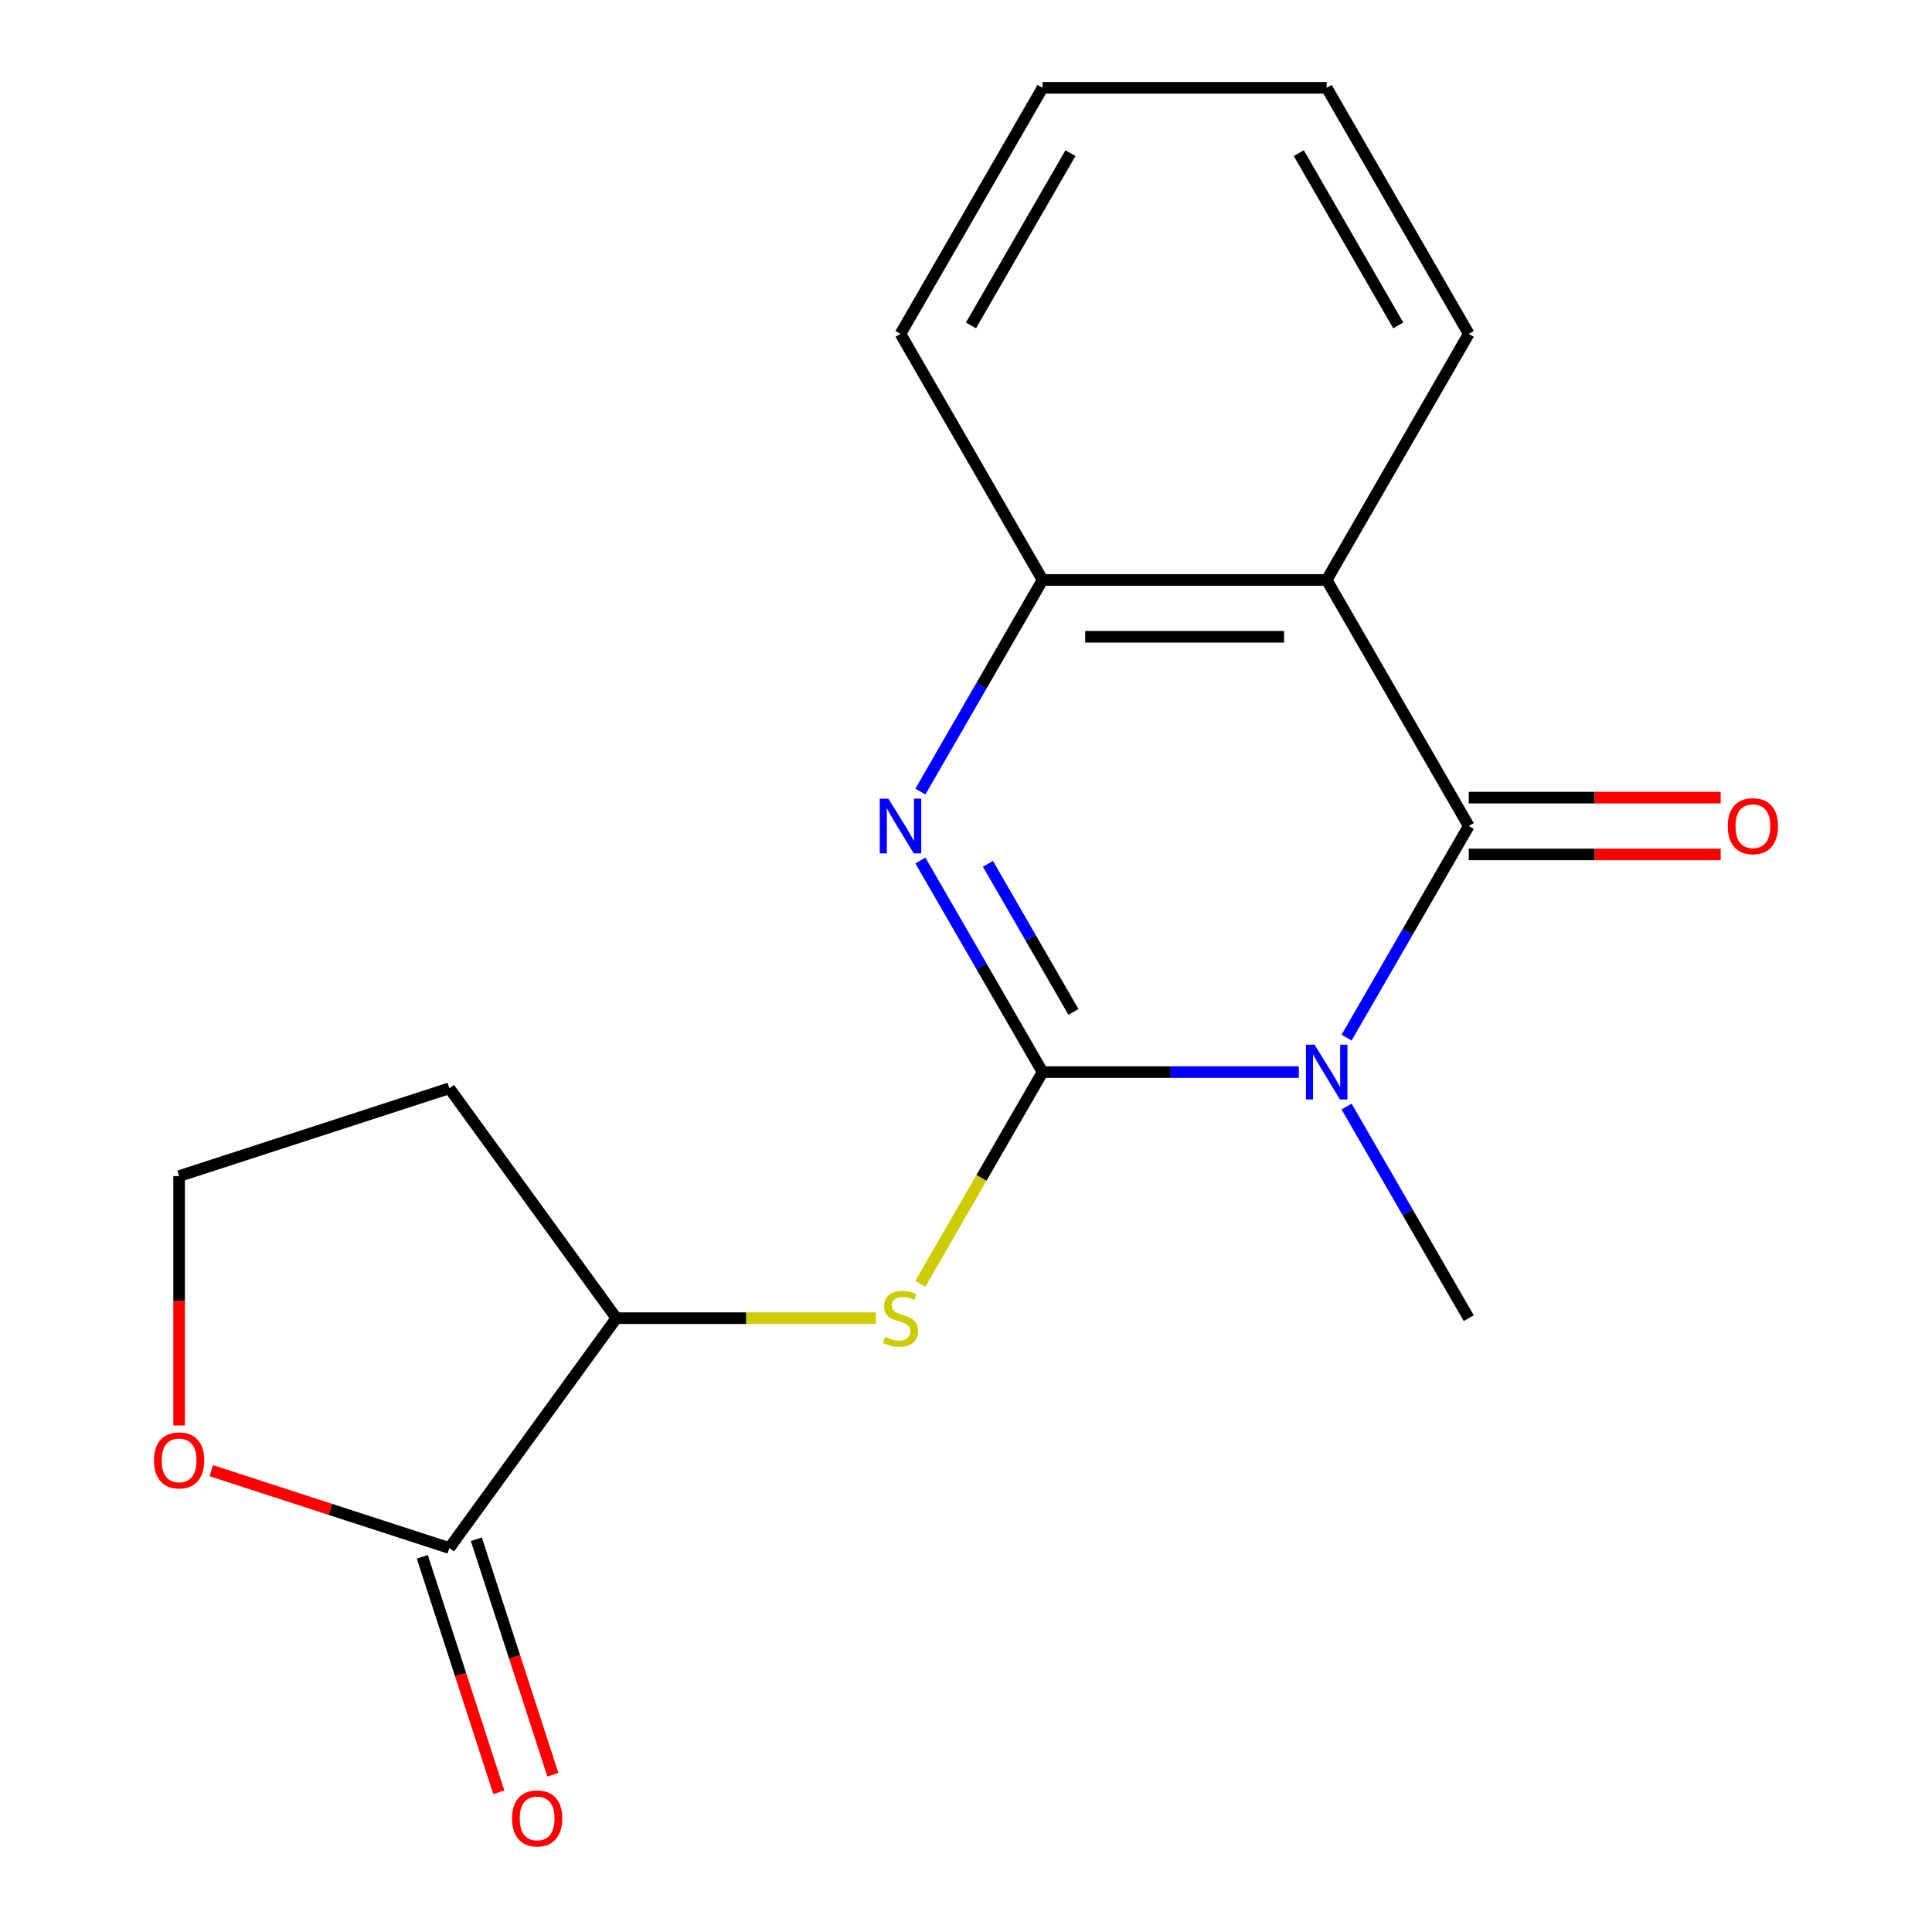 <?xml version='1.0' encoding='iso-8859-1'?>
<svg version='1.1' baseProfile='full'
              xmlns='http://www.w3.org/2000/svg'
                      xmlns:rdkit='http://www.rdkit.org/xml'
                      xmlns:xlink='http://www.w3.org/1999/xlink'
                  xml:space='preserve'
width='1000px' height='1000px' viewBox='0 0 1000 1000'>
<!-- END OF HEADER -->
<rect style='opacity:1.0;fill:#FFFFFF;stroke:none' width='1000' height='1000' x='0' y='0'> </rect>
<path class='bond-0' d='M 539.623,554.914 L 605.949,554.914' style='fill:none;fill-rule:evenodd;stroke:#000000;stroke-width:6px;stroke-linecap:butt;stroke-linejoin:miter;stroke-opacity:1' />
<path class='bond-0' d='M 605.949,554.914 L 672.275,554.914' style='fill:none;fill-rule:evenodd;stroke:#0000FF;stroke-width:6px;stroke-linecap:butt;stroke-linejoin:miter;stroke-opacity:1' />
<path class='bond-2' d='M 539.623,554.914 L 508.005,500.15' style='fill:none;fill-rule:evenodd;stroke:#000000;stroke-width:6px;stroke-linecap:butt;stroke-linejoin:miter;stroke-opacity:1' />
<path class='bond-2' d='M 508.005,500.15 L 476.387,445.386' style='fill:none;fill-rule:evenodd;stroke:#0000FF;stroke-width:6px;stroke-linecap:butt;stroke-linejoin:miter;stroke-opacity:1' />
<path class='bond-2' d='M 555.611,523.778 L 533.478,485.443' style='fill:none;fill-rule:evenodd;stroke:#000000;stroke-width:6px;stroke-linecap:butt;stroke-linejoin:miter;stroke-opacity:1' />
<path class='bond-2' d='M 533.478,485.443 L 511.346,447.108' style='fill:none;fill-rule:evenodd;stroke:#0000FF;stroke-width:6px;stroke-linecap:butt;stroke-linejoin:miter;stroke-opacity:1' />
<path class='bond-5' d='M 539.623,554.914 L 507.994,609.698' style='fill:none;fill-rule:evenodd;stroke:#000000;stroke-width:6px;stroke-linecap:butt;stroke-linejoin:miter;stroke-opacity:1' />
<path class='bond-5' d='M 507.994,609.698 L 476.364,664.482' style='fill:none;fill-rule:evenodd;stroke:#CCCC00;stroke-width:6px;stroke-linecap:butt;stroke-linejoin:miter;stroke-opacity:1' />
<path class='bond-1' d='M 696.99,537.077 L 728.608,482.313' style='fill:none;fill-rule:evenodd;stroke:#0000FF;stroke-width:6px;stroke-linecap:butt;stroke-linejoin:miter;stroke-opacity:1' />
<path class='bond-1' d='M 728.608,482.313 L 760.226,427.549' style='fill:none;fill-rule:evenodd;stroke:#000000;stroke-width:6px;stroke-linecap:butt;stroke-linejoin:miter;stroke-opacity:1' />
<path class='bond-11' d='M 696.99,572.751 L 728.608,627.515' style='fill:none;fill-rule:evenodd;stroke:#0000FF;stroke-width:6px;stroke-linecap:butt;stroke-linejoin:miter;stroke-opacity:1' />
<path class='bond-11' d='M 728.608,627.515 L 760.226,682.279' style='fill:none;fill-rule:evenodd;stroke:#000000;stroke-width:6px;stroke-linecap:butt;stroke-linejoin:miter;stroke-opacity:1' />
<path class='bond-8' d='M 760.226,442.256 L 825.422,442.256' style='fill:none;fill-rule:evenodd;stroke:#000000;stroke-width:6px;stroke-linecap:butt;stroke-linejoin:miter;stroke-opacity:1' />
<path class='bond-8' d='M 825.422,442.256 L 890.617,442.256' style='fill:none;fill-rule:evenodd;stroke:#FF0000;stroke-width:6px;stroke-linecap:butt;stroke-linejoin:miter;stroke-opacity:1' />
<path class='bond-8' d='M 760.226,412.842 L 825.422,412.842' style='fill:none;fill-rule:evenodd;stroke:#000000;stroke-width:6px;stroke-linecap:butt;stroke-linejoin:miter;stroke-opacity:1' />
<path class='bond-8' d='M 825.422,412.842 L 890.617,412.842' style='fill:none;fill-rule:evenodd;stroke:#FF0000;stroke-width:6px;stroke-linecap:butt;stroke-linejoin:miter;stroke-opacity:1' />
<path class='bond-18' d='M 760.226,427.549 L 686.692,300.184' style='fill:none;fill-rule:evenodd;stroke:#000000;stroke-width:6px;stroke-linecap:butt;stroke-linejoin:miter;stroke-opacity:1' />
<path class='bond-4' d='M 476.387,409.713 L 508.005,354.948' style='fill:none;fill-rule:evenodd;stroke:#0000FF;stroke-width:6px;stroke-linecap:butt;stroke-linejoin:miter;stroke-opacity:1' />
<path class='bond-4' d='M 508.005,354.948 L 539.623,300.184' style='fill:none;fill-rule:evenodd;stroke:#000000;stroke-width:6px;stroke-linecap:butt;stroke-linejoin:miter;stroke-opacity:1' />
<path class='bond-3' d='M 686.692,300.184 L 539.623,300.184' style='fill:none;fill-rule:evenodd;stroke:#000000;stroke-width:6px;stroke-linecap:butt;stroke-linejoin:miter;stroke-opacity:1' />
<path class='bond-3' d='M 664.631,329.598 L 561.684,329.598' style='fill:none;fill-rule:evenodd;stroke:#000000;stroke-width:6px;stroke-linecap:butt;stroke-linejoin:miter;stroke-opacity:1' />
<path class='bond-14' d='M 686.692,300.184 L 760.226,172.819' style='fill:none;fill-rule:evenodd;stroke:#000000;stroke-width:6px;stroke-linecap:butt;stroke-linejoin:miter;stroke-opacity:1' />
<path class='bond-15' d='M 539.623,300.184 L 466.089,172.819' style='fill:none;fill-rule:evenodd;stroke:#000000;stroke-width:6px;stroke-linecap:butt;stroke-linejoin:miter;stroke-opacity:1' />
<path class='bond-7' d='M 453.332,682.279 L 386.177,682.279' style='fill:none;fill-rule:evenodd;stroke:#CCCC00;stroke-width:6px;stroke-linecap:butt;stroke-linejoin:miter;stroke-opacity:1' />
<path class='bond-7' d='M 386.177,682.279 L 319.021,682.279' style='fill:none;fill-rule:evenodd;stroke:#000000;stroke-width:6px;stroke-linecap:butt;stroke-linejoin:miter;stroke-opacity:1' />
<path class='bond-6' d='M 232.576,801.26 L 319.021,682.279' style='fill:none;fill-rule:evenodd;stroke:#000000;stroke-width:6px;stroke-linecap:butt;stroke-linejoin:miter;stroke-opacity:1' />
<path class='bond-9' d='M 232.576,801.26 L 170.979,781.246' style='fill:none;fill-rule:evenodd;stroke:#000000;stroke-width:6px;stroke-linecap:butt;stroke-linejoin:miter;stroke-opacity:1' />
<path class='bond-9' d='M 170.979,781.246 L 109.383,761.232' style='fill:none;fill-rule:evenodd;stroke:#FF0000;stroke-width:6px;stroke-linecap:butt;stroke-linejoin:miter;stroke-opacity:1' />
<path class='bond-10' d='M 218.589,805.805 L 238.389,866.741' style='fill:none;fill-rule:evenodd;stroke:#000000;stroke-width:6px;stroke-linecap:butt;stroke-linejoin:miter;stroke-opacity:1' />
<path class='bond-10' d='M 238.389,866.741 L 258.188,927.678' style='fill:none;fill-rule:evenodd;stroke:#FF0000;stroke-width:6px;stroke-linecap:butt;stroke-linejoin:miter;stroke-opacity:1' />
<path class='bond-10' d='M 246.563,796.715 L 266.363,857.652' style='fill:none;fill-rule:evenodd;stroke:#000000;stroke-width:6px;stroke-linecap:butt;stroke-linejoin:miter;stroke-opacity:1' />
<path class='bond-10' d='M 266.363,857.652 L 286.162,918.589' style='fill:none;fill-rule:evenodd;stroke:#FF0000;stroke-width:6px;stroke-linecap:butt;stroke-linejoin:miter;stroke-opacity:1' />
<path class='bond-12' d='M 319.021,682.279 L 232.576,563.298' style='fill:none;fill-rule:evenodd;stroke:#000000;stroke-width:6px;stroke-linecap:butt;stroke-linejoin:miter;stroke-opacity:1' />
<path class='bond-19' d='M 92.706,737.817 L 92.706,673.281' style='fill:none;fill-rule:evenodd;stroke:#FF0000;stroke-width:6px;stroke-linecap:butt;stroke-linejoin:miter;stroke-opacity:1' />
<path class='bond-19' d='M 92.706,673.281 L 92.706,608.745' style='fill:none;fill-rule:evenodd;stroke:#000000;stroke-width:6px;stroke-linecap:butt;stroke-linejoin:miter;stroke-opacity:1' />
<path class='bond-13' d='M 232.576,563.298 L 92.706,608.745' style='fill:none;fill-rule:evenodd;stroke:#000000;stroke-width:6px;stroke-linecap:butt;stroke-linejoin:miter;stroke-opacity:1' />
<path class='bond-20' d='M 760.226,172.819 L 686.692,45.455' style='fill:none;fill-rule:evenodd;stroke:#000000;stroke-width:6px;stroke-linecap:butt;stroke-linejoin:miter;stroke-opacity:1' />
<path class='bond-20' d='M 723.723,168.422 L 672.249,79.266' style='fill:none;fill-rule:evenodd;stroke:#000000;stroke-width:6px;stroke-linecap:butt;stroke-linejoin:miter;stroke-opacity:1' />
<path class='bond-17' d='M 466.089,172.819 L 539.623,45.455' style='fill:none;fill-rule:evenodd;stroke:#000000;stroke-width:6px;stroke-linecap:butt;stroke-linejoin:miter;stroke-opacity:1' />
<path class='bond-17' d='M 502.592,168.422 L 554.066,79.266' style='fill:none;fill-rule:evenodd;stroke:#000000;stroke-width:6px;stroke-linecap:butt;stroke-linejoin:miter;stroke-opacity:1' />
<path class='bond-16' d='M 686.692,45.455 L 539.623,45.455' style='fill:none;fill-rule:evenodd;stroke:#000000;stroke-width:6px;stroke-linecap:butt;stroke-linejoin:miter;stroke-opacity:1' />
<path  class='atom-1' d='M 680.432 540.754
L 689.712 555.754
Q 690.632 557.234, 692.112 559.914
Q 693.592 562.594, 693.672 562.754
L 693.672 540.754
L 697.432 540.754
L 697.432 569.074
L 693.552 569.074
L 683.592 552.674
Q 682.432 550.754, 681.192 548.554
Q 679.992 546.354, 679.632 545.674
L 679.632 569.074
L 675.952 569.074
L 675.952 540.754
L 680.432 540.754
' fill='#0000FF'/>
<path  class='atom-3' d='M 459.829 413.389
L 469.109 428.389
Q 470.029 429.869, 471.509 432.549
Q 472.989 435.229, 473.069 435.389
L 473.069 413.389
L 476.829 413.389
L 476.829 441.709
L 472.949 441.709
L 462.989 425.309
Q 461.829 423.389, 460.589 421.189
Q 459.389 418.989, 459.029 418.309
L 459.029 441.709
L 455.349 441.709
L 455.349 413.389
L 459.829 413.389
' fill='#0000FF'/>
<path  class='atom-6' d='M 458.089 691.999
Q 458.409 692.119, 459.729 692.679
Q 461.049 693.239, 462.489 693.599
Q 463.969 693.919, 465.409 693.919
Q 468.089 693.919, 469.649 692.639
Q 471.209 691.319, 471.209 689.039
Q 471.209 687.479, 470.409 686.519
Q 469.649 685.559, 468.449 685.039
Q 467.249 684.519, 465.249 683.919
Q 462.729 683.159, 461.209 682.439
Q 459.729 681.719, 458.649 680.199
Q 457.609 678.679, 457.609 676.119
Q 457.609 672.559, 460.009 670.359
Q 462.449 668.159, 467.249 668.159
Q 470.529 668.159, 474.249 669.719
L 473.329 672.799
Q 469.929 671.399, 467.369 671.399
Q 464.609 671.399, 463.089 672.559
Q 461.569 673.679, 461.609 675.639
Q 461.609 677.159, 462.369 678.079
Q 463.169 678.999, 464.289 679.519
Q 465.449 680.039, 467.369 680.639
Q 469.929 681.439, 471.449 682.239
Q 472.969 683.039, 474.049 684.679
Q 475.169 686.279, 475.169 689.039
Q 475.169 692.959, 472.529 695.079
Q 469.929 697.159, 465.569 697.159
Q 463.049 697.159, 461.129 696.599
Q 459.249 696.079, 457.009 695.159
L 458.089 691.999
' fill='#CCCC00'/>
<path  class='atom-9' d='M 894.294 427.629
Q 894.294 420.829, 897.654 417.029
Q 901.014 413.229, 907.294 413.229
Q 913.574 413.229, 916.934 417.029
Q 920.294 420.829, 920.294 427.629
Q 920.294 434.509, 916.894 438.429
Q 913.494 442.309, 907.294 442.309
Q 901.054 442.309, 897.654 438.429
Q 894.294 434.549, 894.294 427.629
M 907.294 439.109
Q 911.614 439.109, 913.934 436.229
Q 916.294 433.309, 916.294 427.629
Q 916.294 422.069, 913.934 419.269
Q 911.614 416.429, 907.294 416.429
Q 902.974 416.429, 900.614 419.229
Q 898.294 422.029, 898.294 427.629
Q 898.294 433.349, 900.614 436.229
Q 902.974 439.109, 907.294 439.109
' fill='#FF0000'/>
<path  class='atom-10' d='M 79.706 755.893
Q 79.706 749.093, 83.066 745.293
Q 86.426 741.493, 92.706 741.493
Q 98.986 741.493, 102.346 745.293
Q 105.706 749.093, 105.706 755.893
Q 105.706 762.773, 102.306 766.693
Q 98.906 770.573, 92.706 770.573
Q 86.466 770.573, 83.066 766.693
Q 79.706 762.813, 79.706 755.893
M 92.706 767.373
Q 97.026 767.373, 99.346 764.493
Q 101.706 761.573, 101.706 755.893
Q 101.706 750.333, 99.346 747.533
Q 97.026 744.693, 92.706 744.693
Q 88.386 744.693, 86.026 747.493
Q 83.706 750.293, 83.706 755.893
Q 83.706 761.613, 86.026 764.493
Q 88.386 767.373, 92.706 767.373
' fill='#FF0000'/>
<path  class='atom-11' d='M 265.023 941.21
Q 265.023 934.41, 268.383 930.61
Q 271.743 926.81, 278.023 926.81
Q 284.303 926.81, 287.663 930.61
Q 291.023 934.41, 291.023 941.21
Q 291.023 948.09, 287.623 952.01
Q 284.223 955.89, 278.023 955.89
Q 271.783 955.89, 268.383 952.01
Q 265.023 948.13, 265.023 941.21
M 278.023 952.69
Q 282.343 952.69, 284.663 949.81
Q 287.023 946.89, 287.023 941.21
Q 287.023 935.65, 284.663 932.85
Q 282.343 930.01, 278.023 930.01
Q 273.703 930.01, 271.343 932.81
Q 269.023 935.61, 269.023 941.21
Q 269.023 946.93, 271.343 949.81
Q 273.703 952.69, 278.023 952.69
' fill='#FF0000'/>
</svg>
